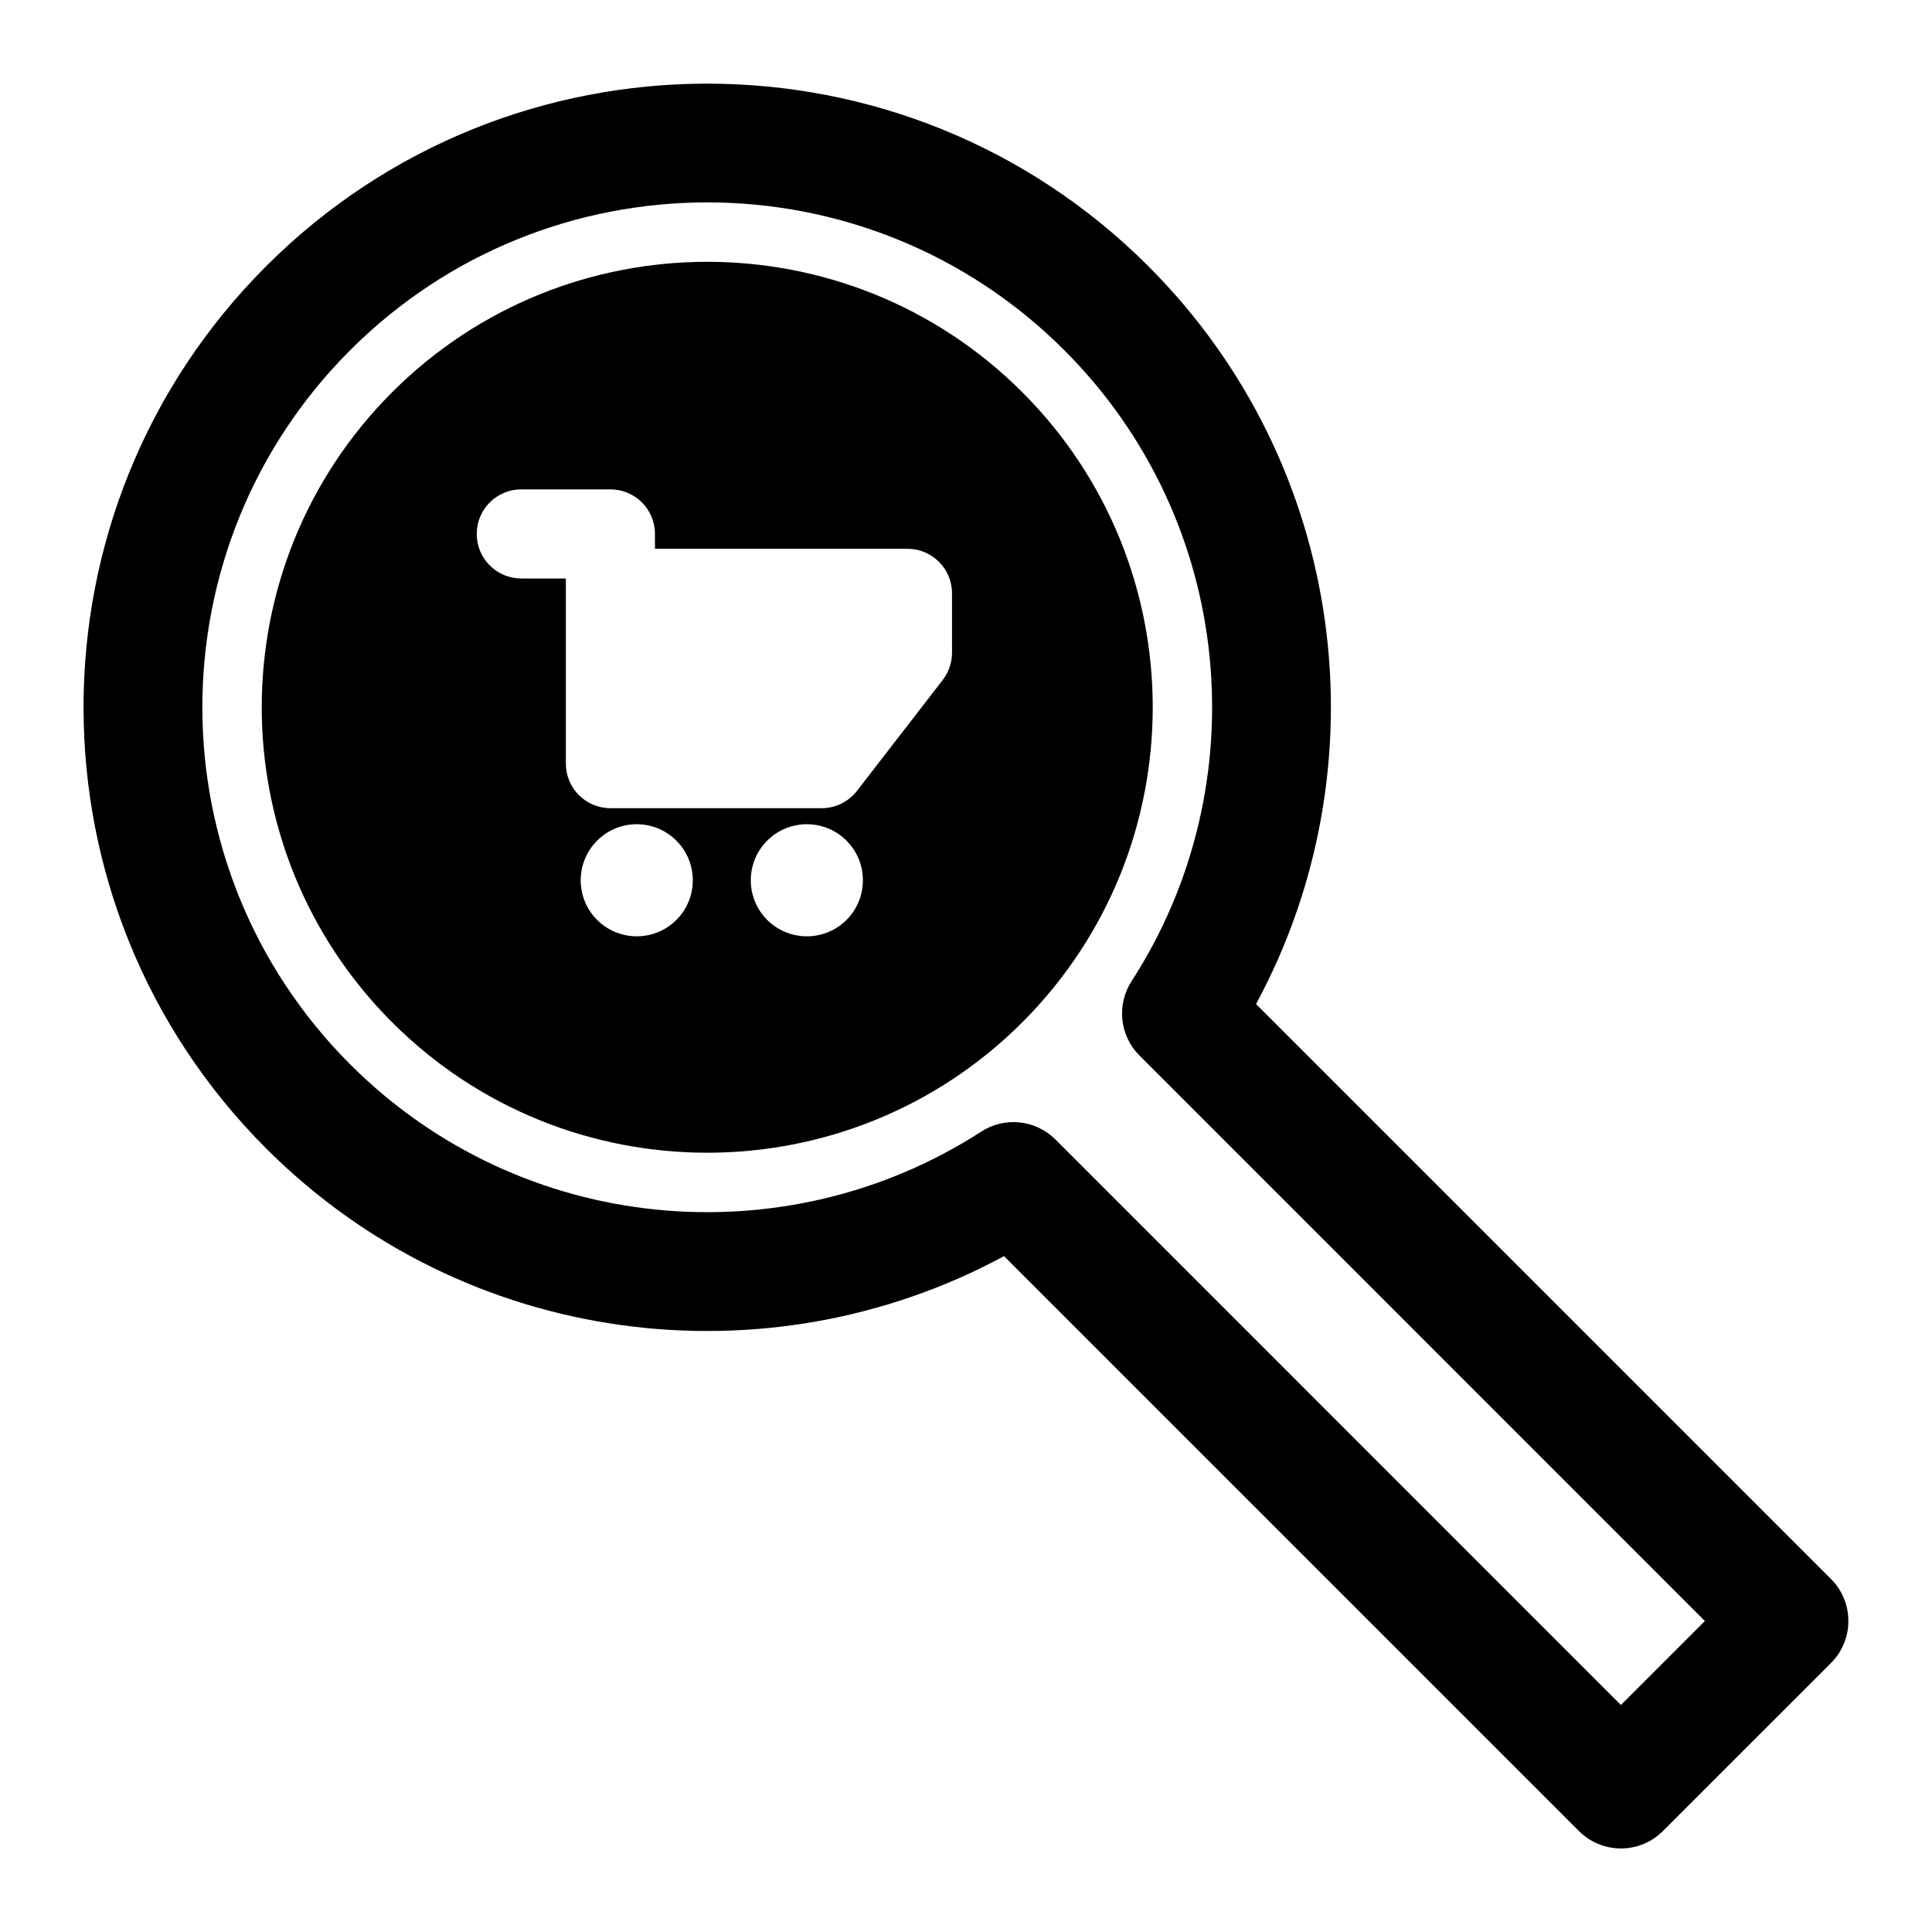 <?xml version="1.0" encoding="UTF-8"?>
<!-- Uploaded to: SVG Repo, www.svgrepo.com, Generator: SVG Repo Mixer Tools -->
<svg fill="#000000" width="800px" height="800px" version="1.1" viewBox="144 144 512 512" xmlns="http://www.w3.org/2000/svg">
 <path d="m410.07 476.88 152.36 152.36c6.156 6.156 16.121 6.156 22.262 0l44.539-44.523c6.141-6.156 6.141-16.121 0-22.262l-152.37-152.37c33.883-62.645 24.371-142.62-28.543-195.54-64.504-64.504-169.27-64.504-233.79 0-64.52 64.52-64.52 169.28 0 233.8 52.914 52.914 132.89 62.426 195.54 28.543zm13.633-30.906c-5.258-5.242-13.461-6.109-19.68-2.078-51.828 33.504-121.84 27.566-167.23-17.84-52.223-52.223-52.223-137.02 0-189.24 52.223-52.238 137.04-52.238 189.26 0 45.391 45.391 51.34 115.39 17.82 167.22-4.031 6.234-3.148 14.438 2.094 19.68l149.85 149.87s-22.262 22.262-22.262 22.262-149.85-149.87-149.85-149.87zm-175.78-198.03c-46.082 46.082-46.082 120.9 0 166.98s120.91 46.082 167 0 46.082-120.9 0-166.98c-46.082-46.082-120.91-46.082-167 0zm54.316 118.84c5.793-5.809 15.207-5.809 21.004 0 5.809 5.793 5.809 15.207 0 21.004-5.793 5.793-15.207 5.793-21.004 0-5.793-5.793-5.793-15.207 0-21.004zm45.074 0c5.809-5.809 15.223-5.809 21.02 0 5.793 5.793 5.793 15.207 0 21.004-5.793 5.793-15.207 5.793-21.02 0-5.793-5.793-5.793-15.207 0-21.004zm-53.355-69.477v49.059c0 6.519 5.289 11.809 11.809 11.809h56c3.652 0 7.102-1.699 9.336-4.582l22.719-29.379c1.605-2.078 2.473-4.613 2.473-7.227v-15.742c0-6.535-5.289-11.809-11.809-11.809h-66.914v-3.938c0-6.535-5.289-11.809-11.809-11.809h-23.617c-6.519 0-11.809 5.289-11.809 11.809 0 6.519 5.289 11.809 11.809 11.809z" fill-rule="evenodd"/>
</svg>